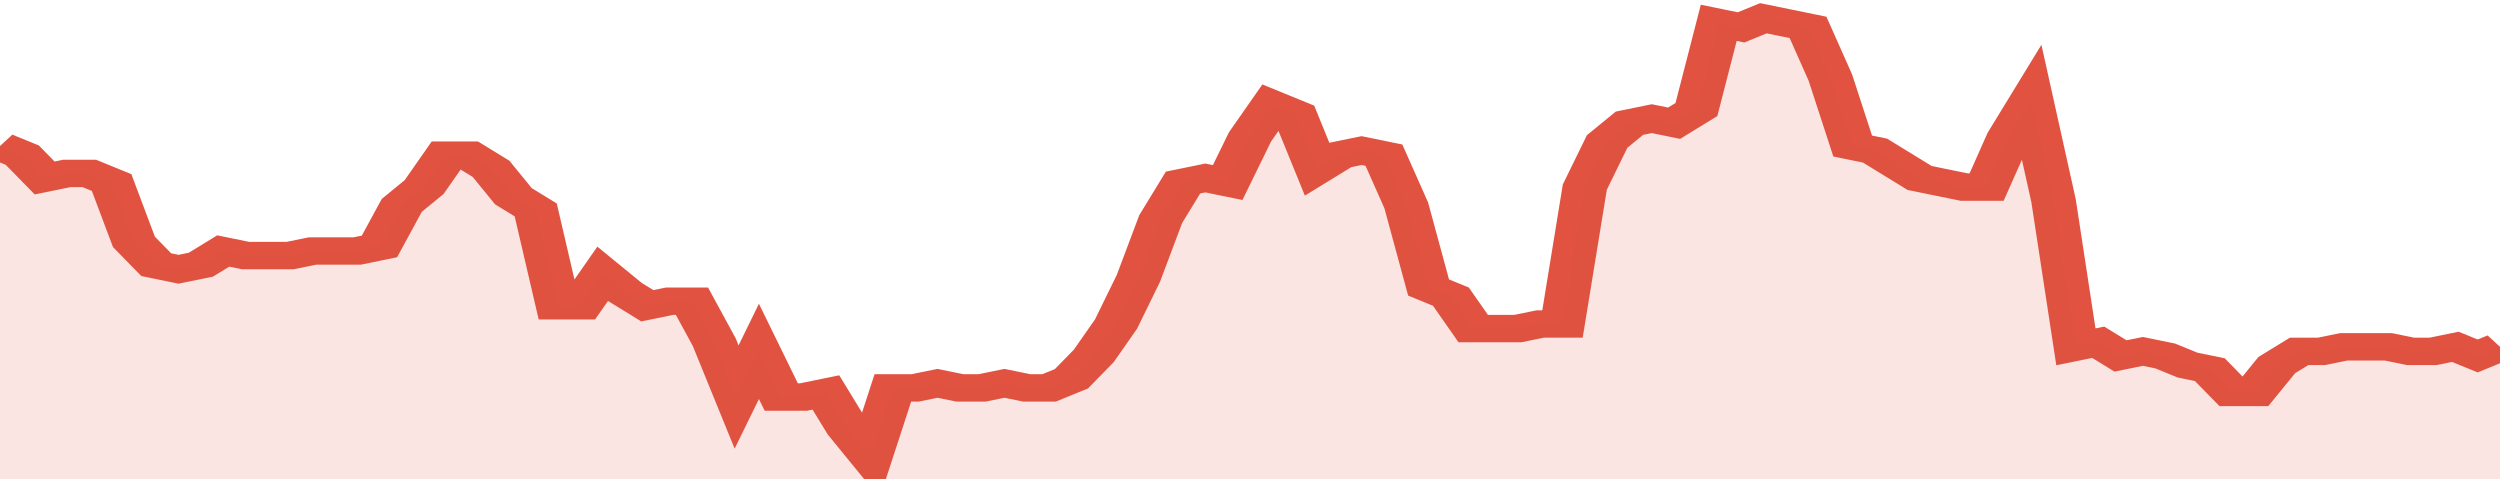 <svg xmlns="http://www.w3.org/2000/svg" viewBox="0 0 336 105" width="120" height="23" preserveAspectRatio="none">
				 <polyline fill="none" stroke="#E15241" stroke-width="6" points="0, 32 3, 34 6, 39 9, 38 12, 38 15, 40 18, 53 21, 58 24, 59 27, 58 30, 55 33, 56 36, 56 39, 56 42, 55 45, 55 48, 55 51, 54 54, 45 57, 41 60, 34 63, 34 66, 37 69, 43 72, 46 75, 67 78, 67 81, 60 84, 64 87, 67 90, 66 93, 66 96, 75 99, 87 102, 77 105, 87 108, 87 111, 86 114, 94 117, 100 120, 85 123, 85 126, 84 129, 85 132, 85 135, 84 138, 85 141, 85 144, 83 147, 78 150, 71 153, 61 156, 48 159, 40 162, 39 165, 40 168, 30 171, 23 174, 25 177, 37 180, 34 183, 33 186, 34 189, 45 192, 63 195, 65 198, 72 201, 72 204, 72 207, 71 210, 71 213, 41 216, 31 219, 27 222, 26 225, 27 228, 24 231, 5 234, 6 237, 4 240, 5 243, 6 246, 17 249, 32 252, 33 255, 36 258, 39 261, 40 264, 41 267, 41 270, 30 273, 22 276, 44 279, 76 282, 75 285, 78 288, 77 291, 78 294, 80 297, 81 300, 86 303, 86 306, 80 309, 77 312, 77 315, 76 318, 76 321, 76 324, 77 327, 77 330, 76 333, 78 336, 76 336, 76 "> </polyline>
				 <polygon fill="#E15241" opacity="0.15" points="0, 105 0, 32 3, 34 6, 39 9, 38 12, 38 15, 40 18, 53 21, 58 24, 59 27, 58 30, 55 33, 56 36, 56 39, 56 42, 55 45, 55 48, 55 51, 54 54, 45 57, 41 60, 34 63, 34 66, 37 69, 43 72, 46 75, 67 78, 67 81, 60 84, 64 87, 67 90, 66 93, 66 96, 75 99, 87 102, 77 105, 87 108, 87 111, 86 114, 94 117, 100 120, 85 123, 85 126, 84 129, 85 132, 85 135, 84 138, 85 141, 85 144, 83 147, 78 150, 71 153, 61 156, 48 159, 40 162, 39 165, 40 168, 30 171, 23 174, 25 177, 37 180, 34 183, 33 186, 34 189, 45 192, 63 195, 65 198, 72 201, 72 204, 72 207, 71 210, 71 213, 41 216, 31 219, 27 222, 26 225, 27 228, 24 231, 5 234, 6 237, 4 240, 5 243, 6 246, 17 249, 32 252, 33 255, 36 258, 39 261, 40 264, 41 267, 41 270, 30 273, 22 276, 44 279, 76 282, 75 285, 78 288, 77 291, 78 294, 80 297, 81 300, 86 303, 86 306, 80 309, 77 312, 77 315, 76 318, 76 321, 76 324, 77 327, 77 330, 76 333, 78 336, 76 336, 105 "></polygon>
			</svg>